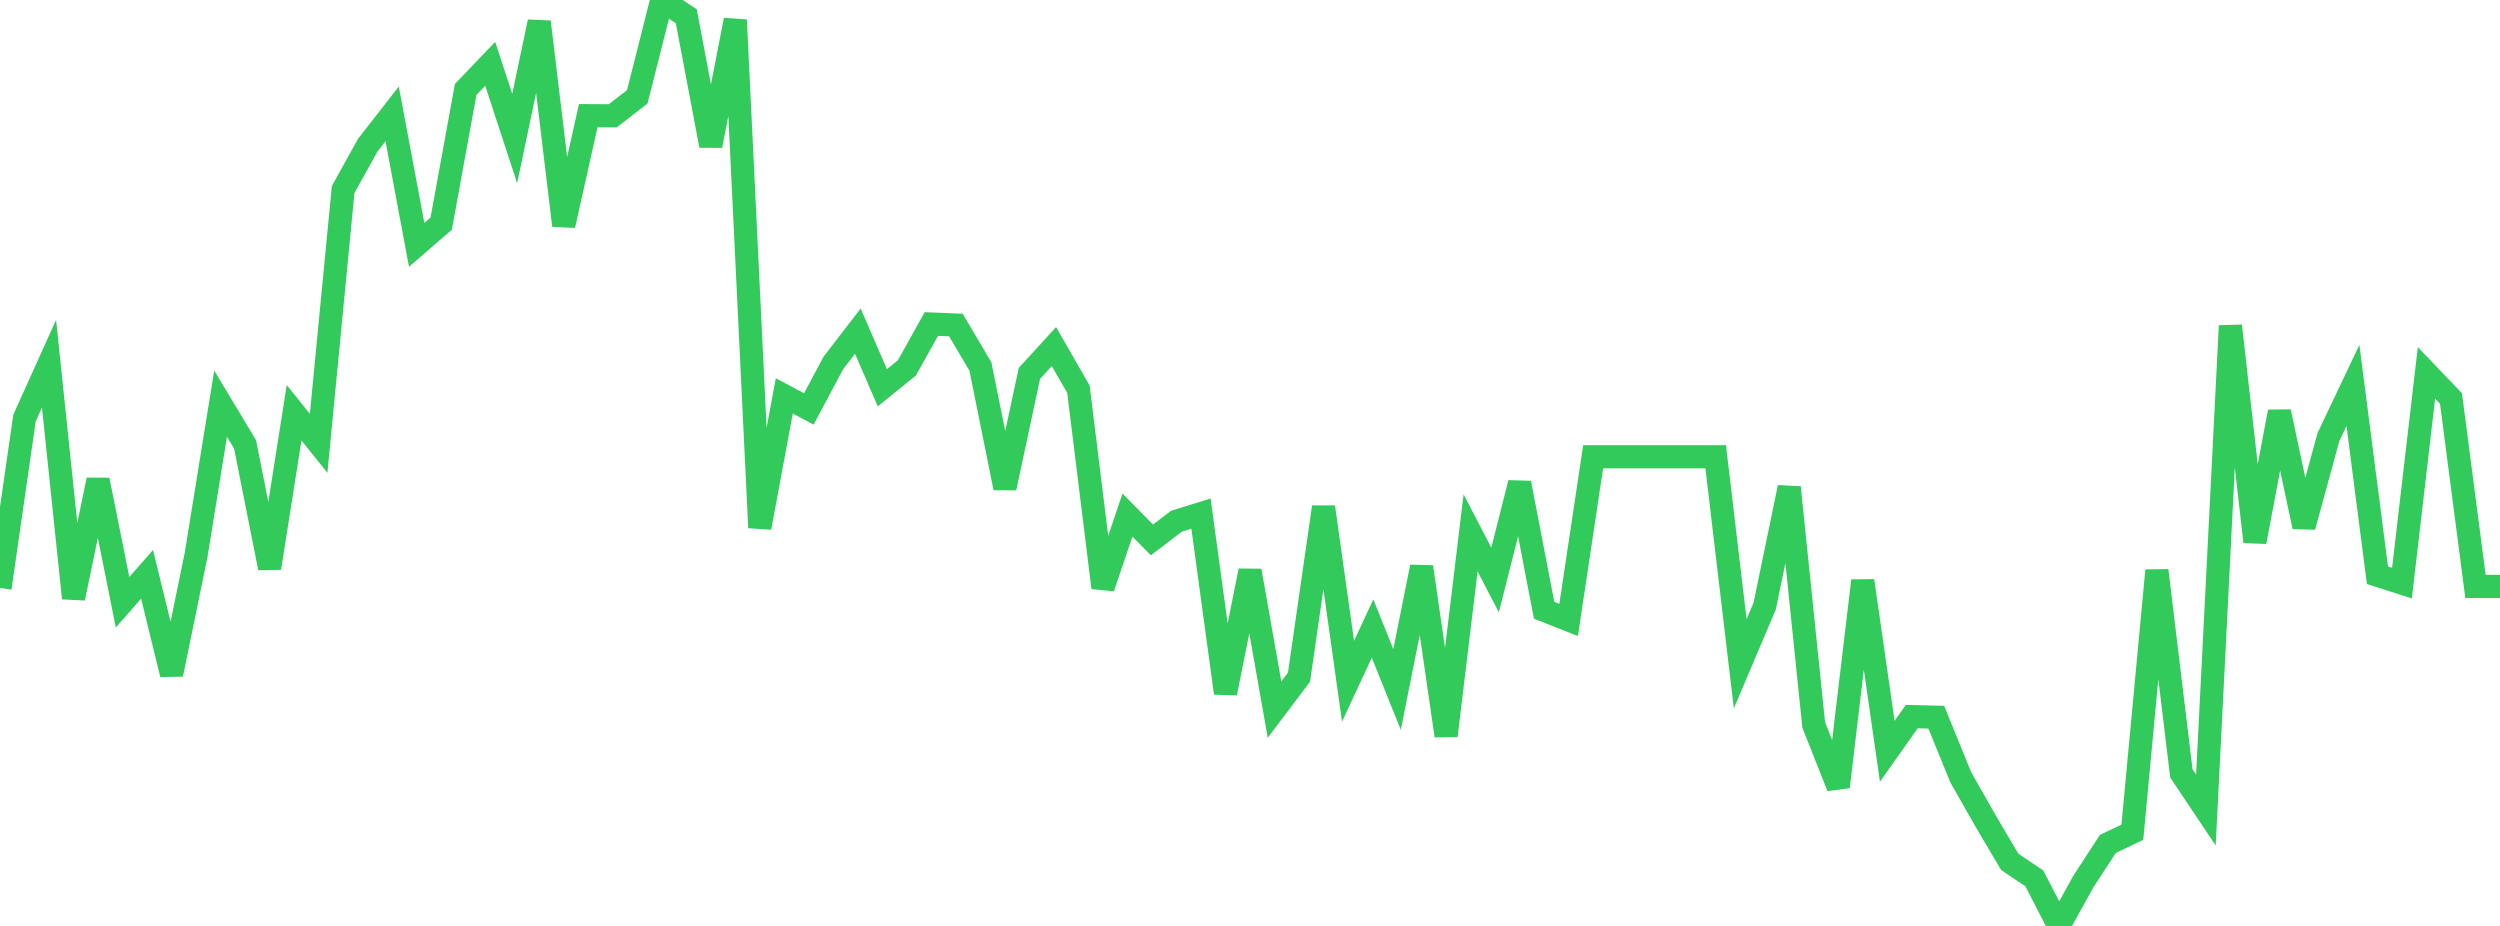 <?xml version="1.0" standalone="no"?>
<!DOCTYPE svg PUBLIC "-//W3C//DTD SVG 1.1//EN" "http://www.w3.org/Graphics/SVG/1.1/DTD/svg11.dtd">

<svg width="135" height="50" viewBox="0 0 135 50" preserveAspectRatio="none" 
  xmlns="http://www.w3.org/2000/svg"
  xmlns:xlink="http://www.w3.org/1999/xlink">


<polyline points="0.0, 31.75 1.324, 22.571 2.647, 19.639 3.971, 32.302 5.294, 25.916 6.618, 32.522 7.941, 31.014 9.265, 36.414 10.588, 29.973 11.912, 21.797 13.235, 24.002 14.559, 30.673 15.882, 22.287 17.206, 23.94 18.529, 10.238 19.853, 7.848 21.176, 6.149 22.5, 13.222 23.824, 12.077 25.147, 4.829 26.471, 3.446 27.794, 7.479 29.118, 1.179 30.441, 12.175 31.765, 6.246 33.088, 6.255 34.412, 5.231 35.735, 0.0 37.059, 0.876 38.382, 7.865 39.706, 1.078 41.029, 28.493 42.353, 21.377 43.676, 22.084 45.0, 19.601 46.324, 17.881 47.647, 20.939 48.971, 19.869 50.294, 17.497 51.618, 17.552 52.941, 19.786 54.265, 26.349 55.588, 20.165 56.912, 18.716 58.235, 21.015 59.559, 31.734 60.882, 27.814 62.206, 29.155 63.529, 28.146 64.853, 27.734 66.176, 37.429 67.5, 30.82 68.824, 38.317 70.147, 36.564 71.471, 27.379 72.794, 36.791 74.118, 33.94 75.441, 37.234 76.765, 30.612 78.088, 39.729 79.412, 28.776 80.735, 31.32 82.059, 26.08 83.382, 32.953 84.706, 33.477 86.029, 24.665 87.353, 24.665 88.676, 24.665 90.0, 24.665 91.324, 24.665 92.647, 24.665 93.971, 35.844 95.294, 32.727 96.618, 26.32 97.941, 39.15 99.265, 42.49 100.588, 31.36 101.912, 40.57 103.235, 38.697 104.559, 38.728 105.882, 41.975 107.206, 44.304 108.529, 46.545 109.853, 47.432 111.176, 50.0 112.5, 47.605 113.824, 45.573 115.147, 44.939 116.471, 30.805 117.794, 41.762 119.118, 43.741 120.441, 17.593 121.765, 29.258 123.088, 22.233 124.412, 28.442 125.735, 23.601 127.059, 20.814 128.382, 31.063 129.706, 31.488 131.029, 20.136 132.353, 21.519 133.676, 31.668 135.0, 31.668" fill="none" stroke="#32ca5b" stroke-width="1.25"/>

</svg>